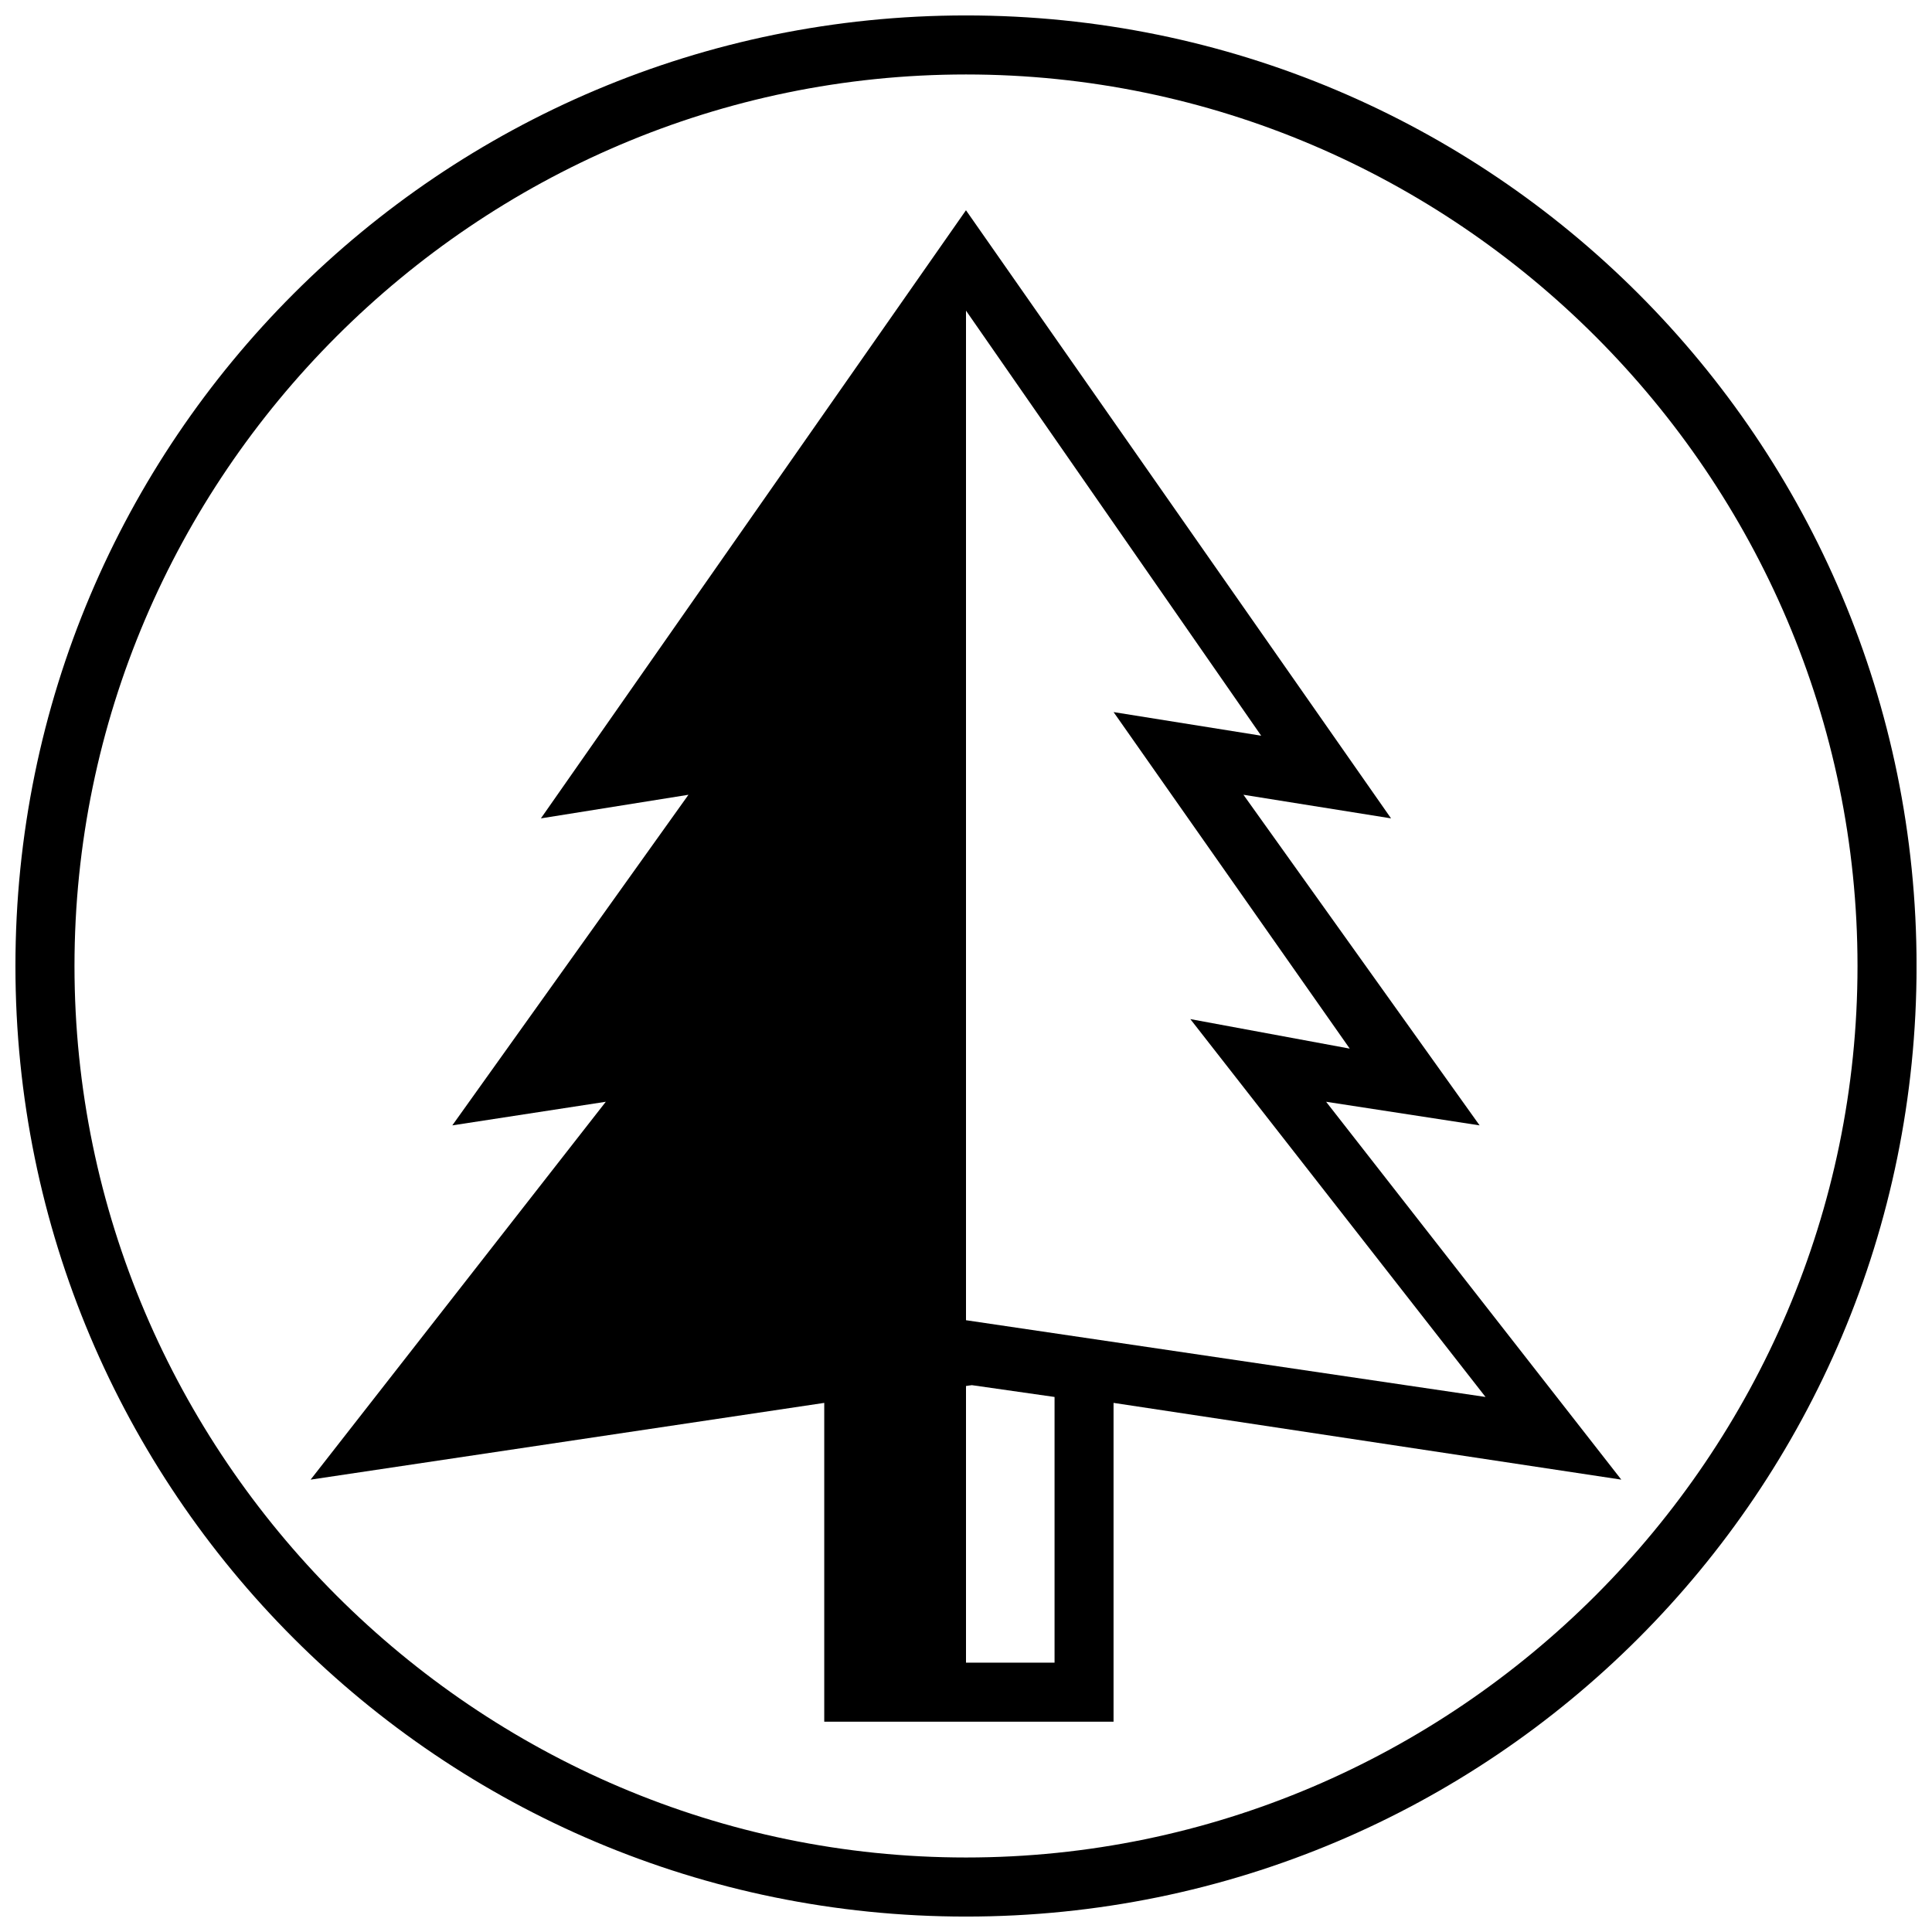 <?xml version="1.0" encoding="UTF-8"?>
<!-- Uploaded to: ICON Repo, www.svgrepo.com, Generator: ICON Repo Mixer Tools -->
<svg width="800px" height="800px" version="1.1" viewBox="144 144 512 512" xmlns="http://www.w3.org/2000/svg">
 <defs>
  <clipPath id="a">
   <path d="m148.09 148.09h503.81v503.81h-503.81z"/>
  </clipPath>
 </defs>
 <path d="m326.46 354.62-39.117 6.258 112.65-161.16 112.65 161.16-39.117-6.258 62.586 87.617-40.68-6.258 78.23 100.14-134.56-20.34v84.488h-76.668v-84.488l-136.12 20.34 78.23-100.14-40.68 6.258 62.586-87.617zm97.008 159.59v70.406h-45.375v-70.406l23.469-3.129zm-62.586-181.5-39.117 6.258 78.23-112.65 78.23 112.65-39.117-6.258 62.586 89.184-42.246-7.824 78.23 100.14-137.69-20.34-137.69 20.34 78.23-100.14-42.246 7.824 62.586-89.184z" fill-rule="evenodd"/>
 <g clip-path="url(#a)">
  <path d="m400 148.09c139.25 0 251.91 112.65 251.91 251.91 0 139.25-112.65 251.91-251.91 251.91-139.25 0-251.91-112.65-251.91-251.91 0-139.25 112.65-251.91 251.91-251.91zm0 15.645c129.86 0 236.26 106.39 236.26 236.26 0 129.86-106.39 236.26-236.26 236.26s-236.26-106.39-236.26-236.26c0-129.86 106.39-236.26 236.26-236.26z" fill-rule="evenodd"/>
 </g>
 <path d="m400 506.39v81.359h-25.035v-73.539z" fill-rule="evenodd"/>
 <path d="m400 224.76v275.37l-147.08 20.344 79.797-100.14-40.68 4.691 64.148-89.184-40.68 7.824z" fill-rule="evenodd"/>
</svg>